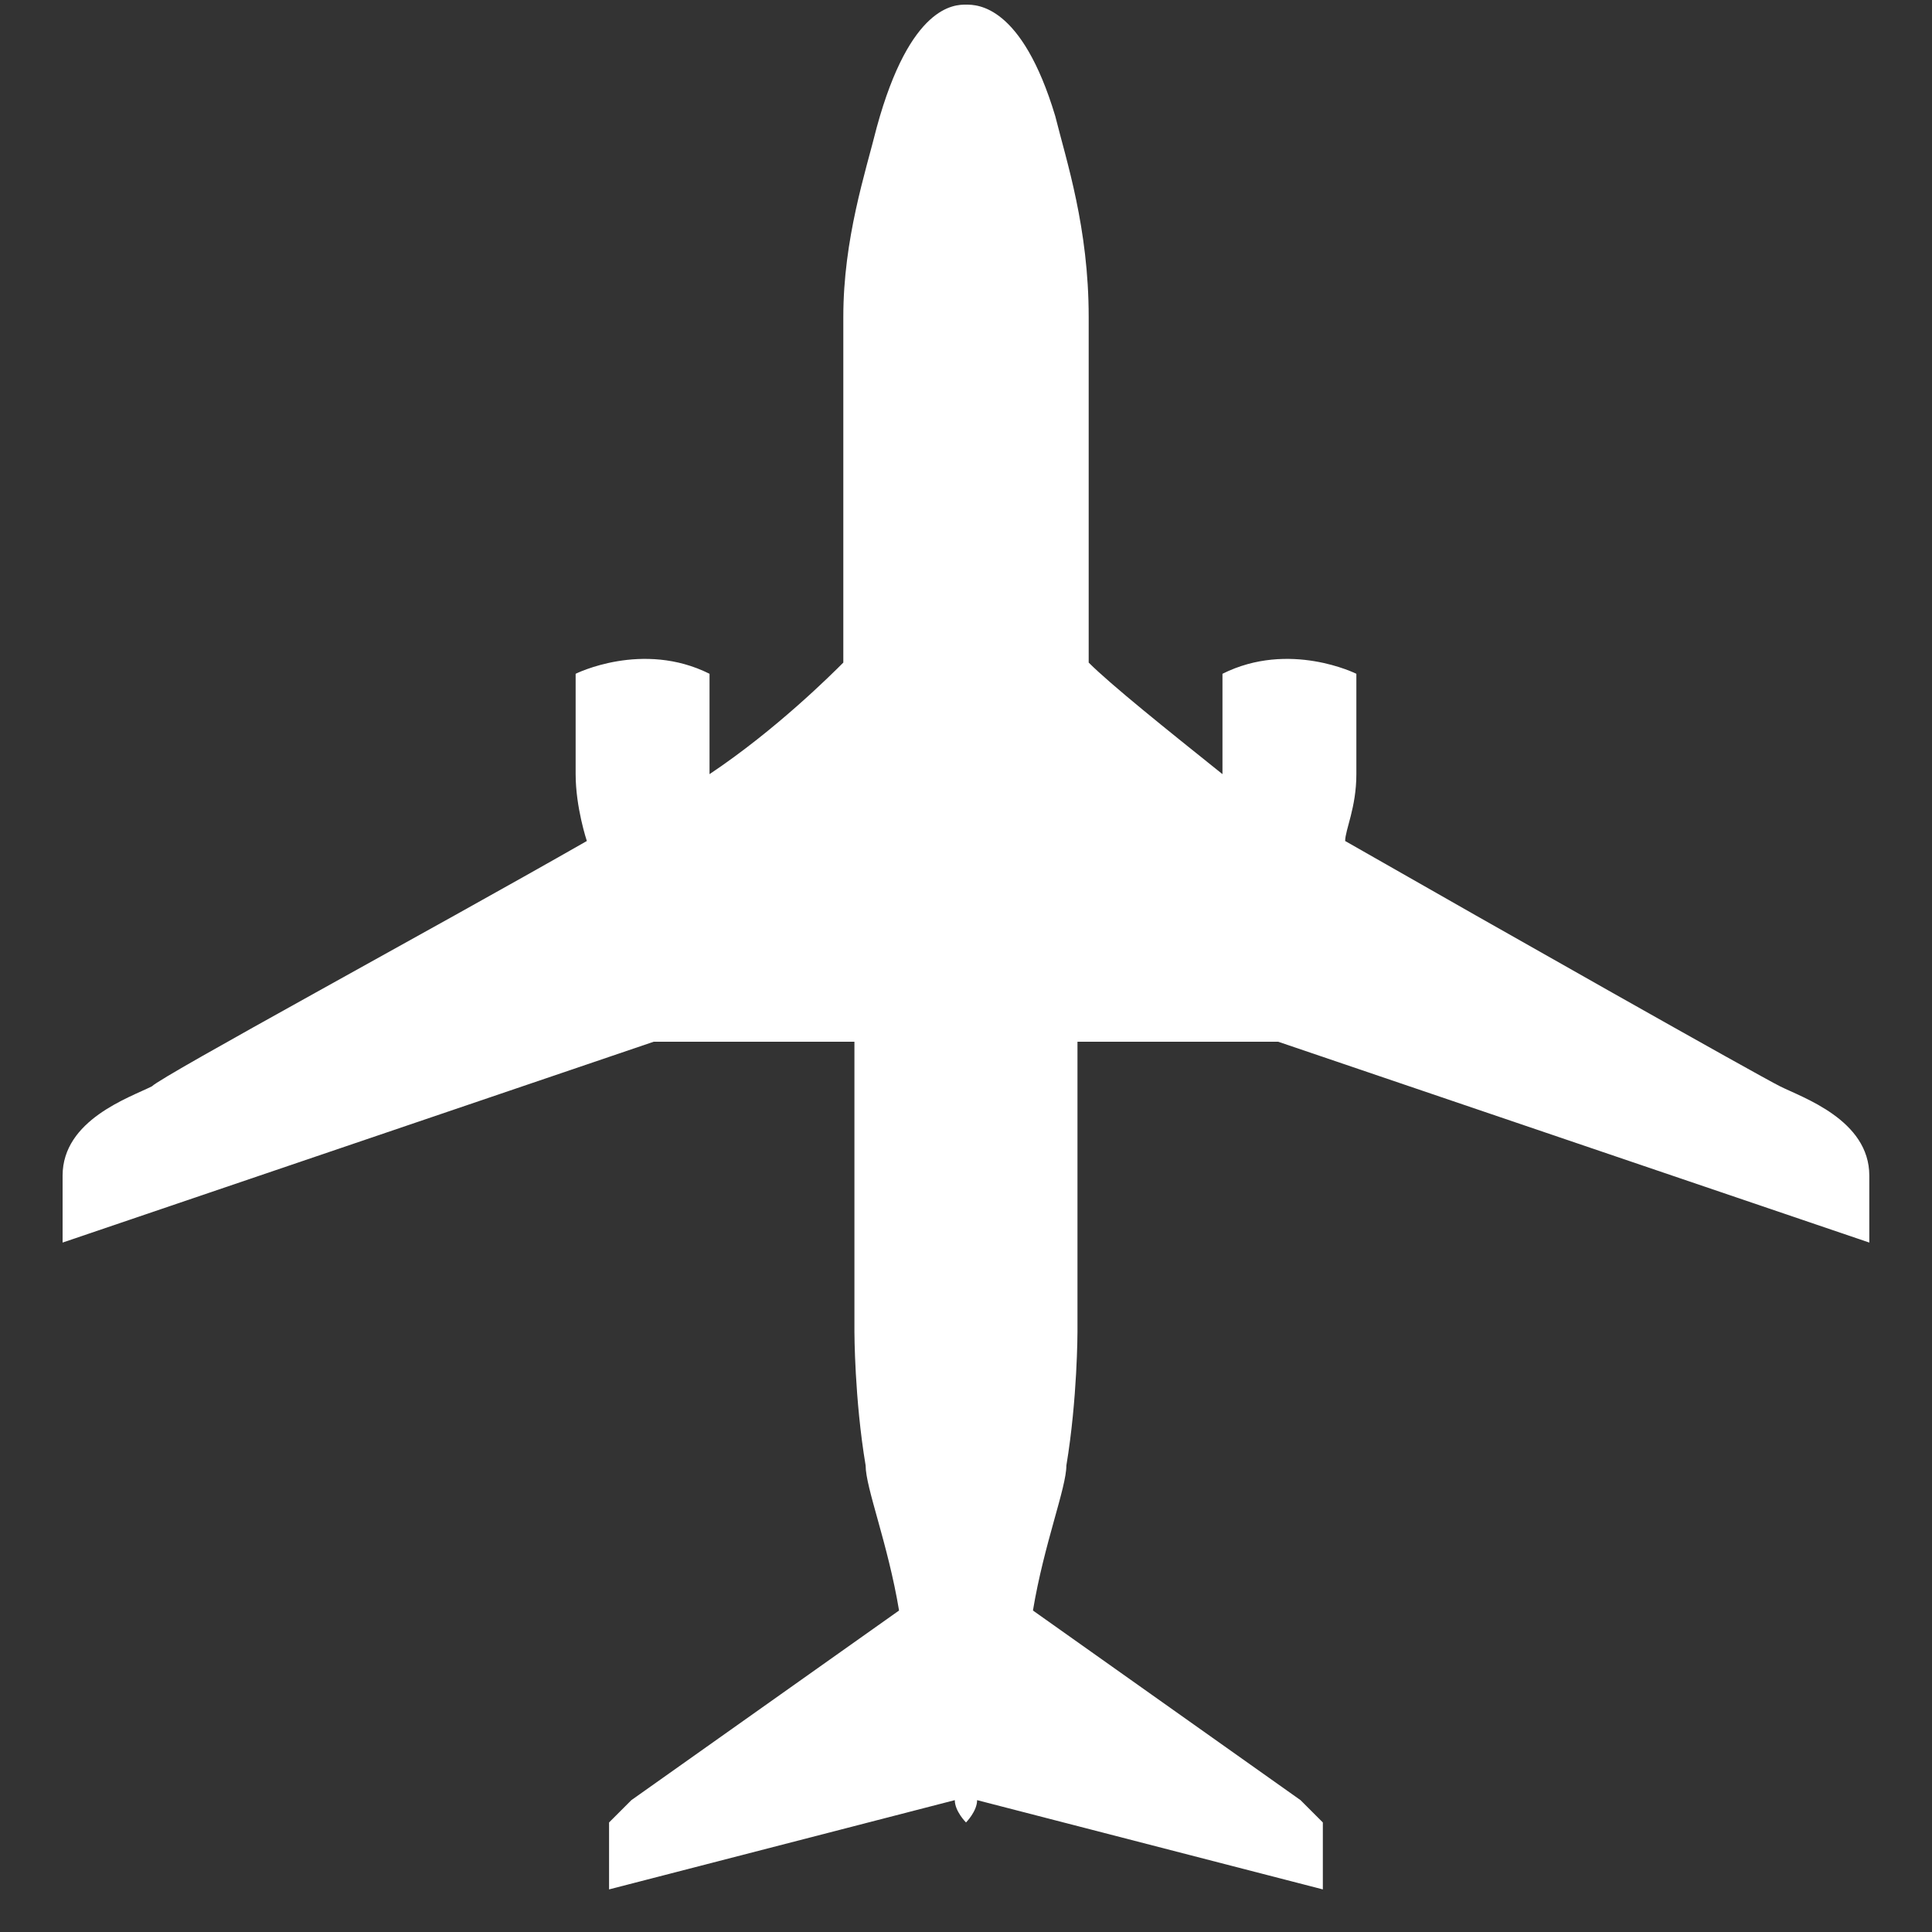 <svg width="20" height="20" viewBox="0 0 20 20" fill="none" xmlns="http://www.w3.org/2000/svg">
<rect x="0" y="0" width="20" height="20" fill="#333333" stroke="none"/>
<path d="M10.693 16.672C10.808 15.98 11.039 15.402 11.039 15.171C11.154 14.479 11.154 13.786 11.154 13.786C11.154 13.786 11.154 12.516 11.154 10.784H13.232L19.351 12.863C19.351 12.863 19.351 12.747 19.351 12.17C19.351 11.593 18.659 11.362 18.428 11.246C18.197 11.131 15.541 9.63 13.925 8.706C13.925 8.591 14.041 8.36 14.041 8.014C14.041 7.552 14.041 6.975 14.041 6.975C14.041 6.975 13.348 6.628 12.655 6.975V8.014C12.078 7.552 11.501 7.09 11.27 6.859C11.27 5.589 11.27 4.319 11.27 3.28C11.27 2.357 11.039 1.664 10.924 1.202C10.577 0.048 10.115 0.048 10 0.048C9.884 0.048 9.423 0.048 9.076 1.318C8.961 1.779 8.73 2.472 8.73 3.28C8.73 4.204 8.73 5.474 8.73 6.859C8.614 6.975 8.037 7.552 7.345 8.014V6.975C6.652 6.628 5.959 6.975 5.959 6.975C5.959 6.975 5.959 7.552 5.959 8.014C5.959 8.36 6.075 8.706 6.075 8.706C4.458 9.63 1.687 11.131 1.572 11.246C1.341 11.362 0.648 11.593 0.648 12.17C0.648 12.747 0.648 12.863 0.648 12.863L6.767 10.784H8.845C8.845 12.516 8.845 13.786 8.845 13.786C8.845 13.786 8.845 14.479 8.961 15.171C8.961 15.402 9.192 15.98 9.307 16.672L6.536 18.635L6.305 18.866V19.559L9.884 18.635C9.884 18.75 10 18.866 10 18.866C10 18.866 10.115 18.75 10.115 18.635L13.694 19.559V18.866L13.463 18.635L10.693 16.672Z" fill="white"/>
</svg>
